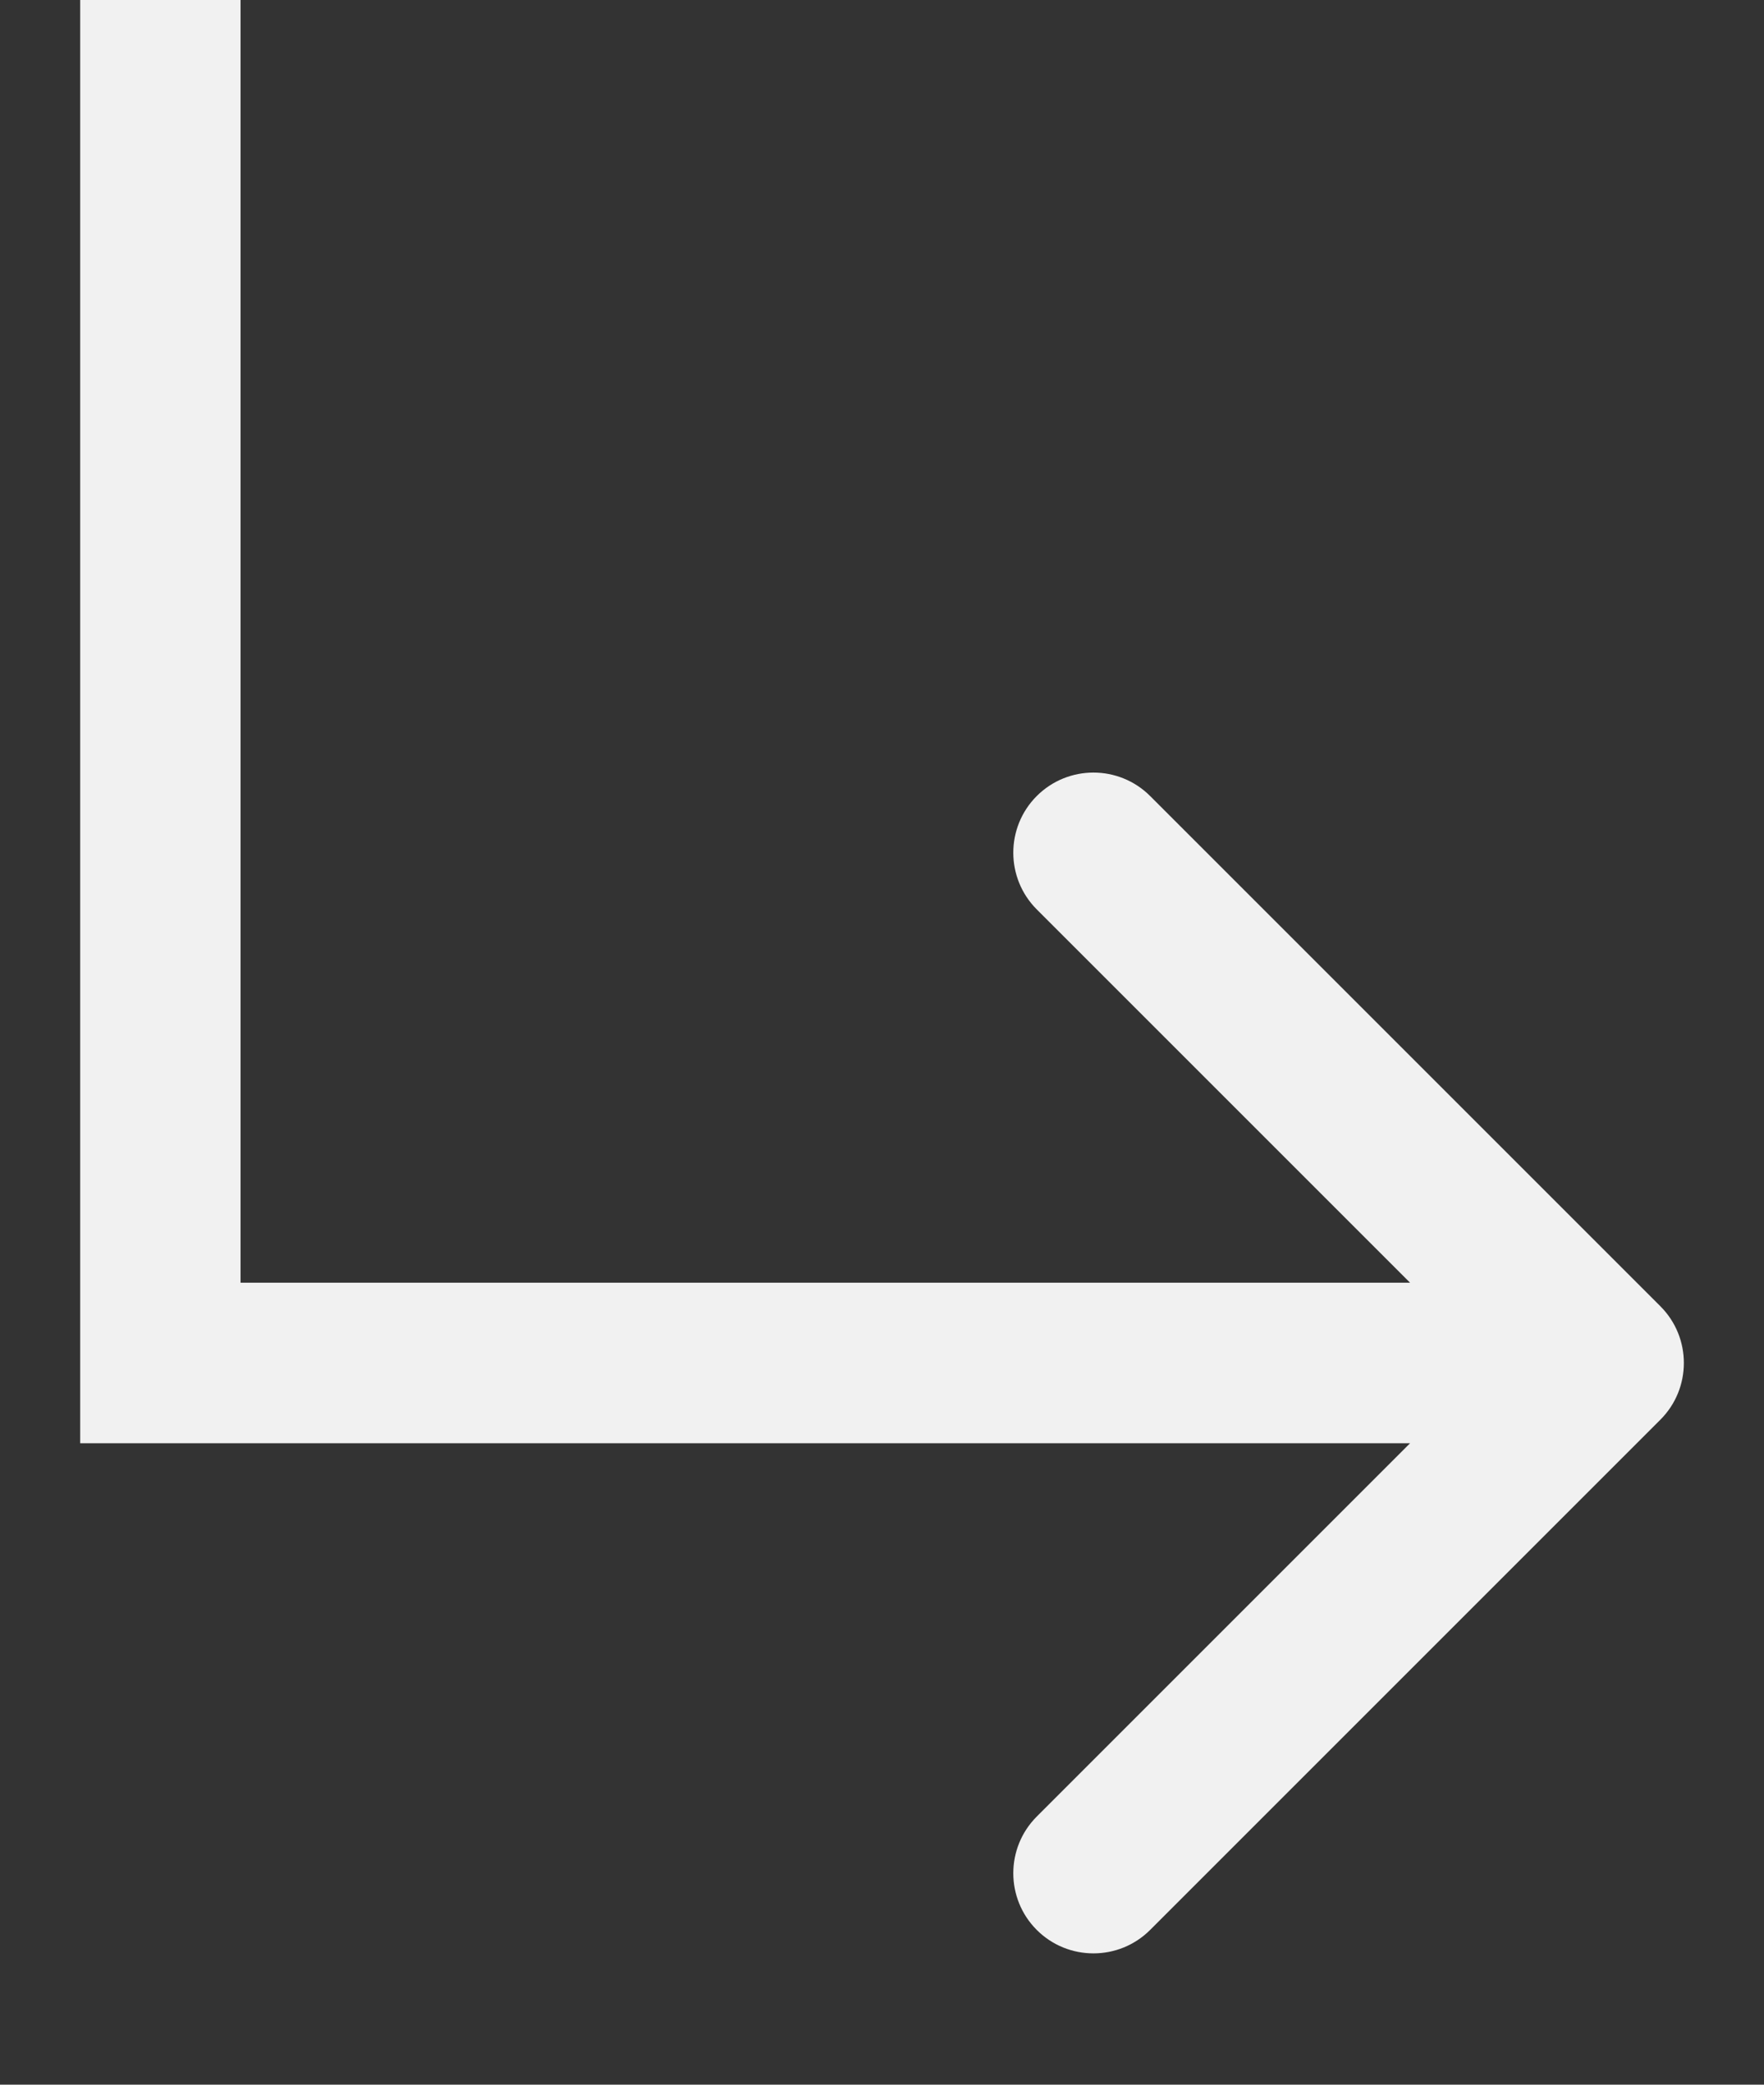 <svg fill="none" height="13" viewBox="0 0 11 13" width="11" xmlns="http://www.w3.org/2000/svg"><rect x="0" y="0" width="11" height="13" fill="#333333" stroke="none"/><path clip-rule="evenodd" d="m.5 0.0 0 9h8.293l-2.328 2.328c-.195.195-.195.512 0 .707.195.195.512.195.707 0l3.182-3.182c.195-.195.195-.512 0-.707l-3.182-3.182c-.195-.195-.512-.195-.707 0-.195.195-.195.512 0 .707l2.328 2.328h-7.293v-8z" fill="#F1F1F1" fill-rule="evenodd"/></svg>